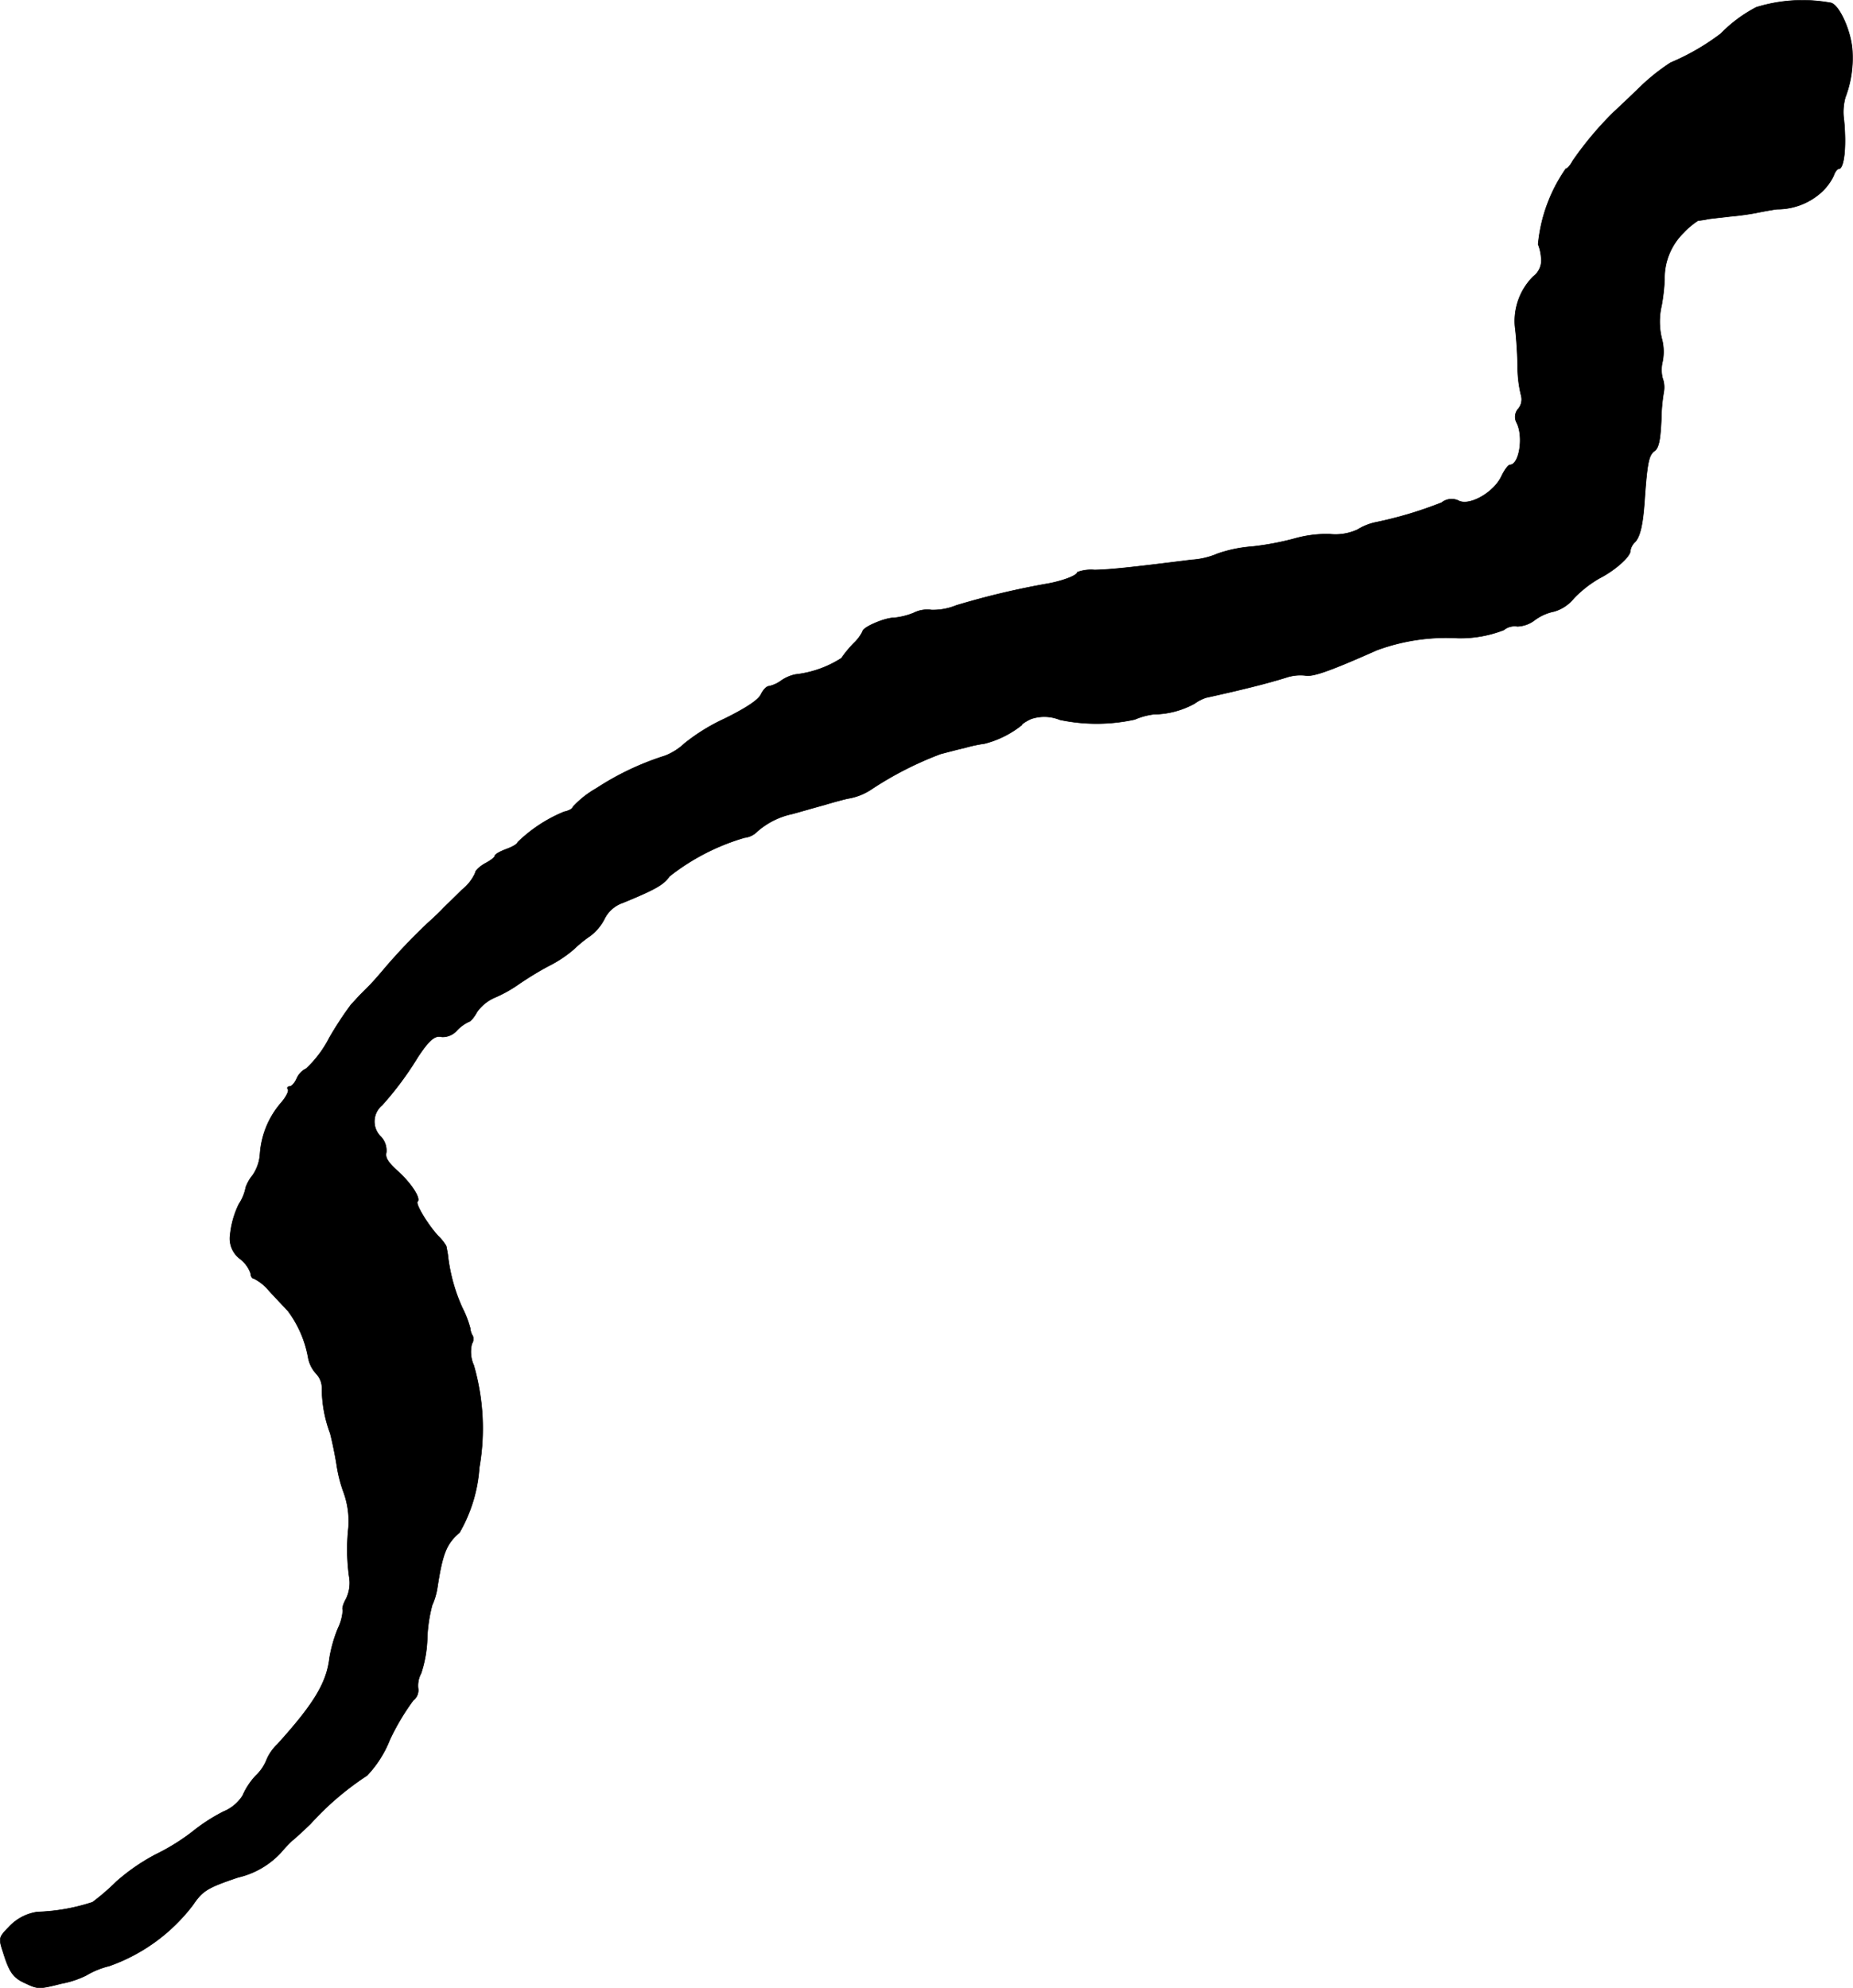 <?xml version="1.0" encoding="UTF-8"?>
<svg xmlns="http://www.w3.org/2000/svg"
     version="1.1"
     width="12.164mm"
     height="13.049mm"
     viewBox="0 0 34.481 36.989">
   <defs>
      <style type="text/css"><![CDATA[
      .a {
        stroke: #000;
        stroke-linecap: round;
        stroke-linejoin: round;
        stroke-width: 0.01px;
      }
    ]]></style>
   </defs>
   <path class="a"
         d="M32.68.136a2.601,2.601,0,0,0-.66.491,4.331,4.331,0,0,1-.933.539,3.723,3.723,0,0,0-.557.442c-.2.194-.43.412-.503.478a6.256,6.256,0,0,0-.763.909c-.042.079-.097.145-.127.145a2.936,2.936,0,0,0-.515,1.405.845.845,0,0,1,.055.236.377.377,0,0,1-.145.363,1.169,1.169,0,0,0-.339.945c.018.127.042.448.048.715a2.222,2.222,0,0,0,.067.563.274.274,0,0,1-.048.23.229.229,0,0,0-.042.26c.139.254.055.793-.121.793-.03,0-.103.097-.157.212-.139.297-.581.551-.787.46a.299.299,0,0,0-.327.03,7.353,7.353,0,0,1-1.236.369,1.034,1.034,0,0,0-.327.133.983.983,0,0,1-.515.085,2.152,2.152,0,0,0-.624.073,5.151,5.151,0,0,1-.818.157,2.56,2.56,0,0,0-.648.133,1.444,1.444,0,0,1-.485.115c-1.151.145-1.52.182-1.805.188a.728.728,0,0,0-.321.042c0,.061-.279.164-.545.212a14.707,14.707,0,0,0-1.708.406,1.146,1.146,0,0,1-.46.085.558.558,0,0,0-.333.055,1.3,1.3,0,0,1-.369.091c-.17,0-.581.176-.581.254a.776.776,0,0,1-.164.218,2.167,2.167,0,0,0-.23.279,1.999,1.999,0,0,1-.854.303.711.711,0,0,0-.267.115.621.621,0,0,1-.224.103c-.048,0-.109.067-.151.151-.042.097-.26.248-.678.454a3.574,3.574,0,0,0-.745.46,1.134,1.134,0,0,1-.363.23,5.163,5.163,0,0,0-1.278.606,1.78,1.78,0,0,0-.436.345c0,.03-.073.073-.164.091a2.713,2.713,0,0,0-.866.569c0,.03-.097.085-.212.127s-.212.097-.212.127c0,.024-.079.085-.182.139-.097.055-.182.133-.182.176a.83.83,0,0,1-.248.315c-.133.133-.291.285-.345.339-.055.061-.182.182-.285.273a10.917,10.917,0,0,0-.818.86c-.115.139-.248.285-.291.327l-.151.151c-.042.042-.115.127-.17.182a6.311,6.311,0,0,0-.412.63,2.082,2.082,0,0,1-.424.563.367.367,0,0,0-.176.182c-.036.085-.097.151-.133.151s-.055.024-.03.055c.018.036-.042.151-.139.26a1.623,1.623,0,0,0-.382.933.794.794,0,0,1-.139.406.731.731,0,0,0-.127.224.833.833,0,0,1-.127.309,1.699,1.699,0,0,0-.164.581.471.471,0,0,0,.188.442.585.585,0,0,1,.194.267c0,.055.03.097.061.097a.877.877,0,0,1,.279.224c.115.127.279.297.357.382a2.068,2.068,0,0,1,.376.878.61.61,0,0,0,.151.291.384.384,0,0,1,.103.273A2.391,2.391,0,0,0,6.145,26.671c.042.164.097.436.121.594a2.559,2.559,0,0,0,.133.515,1.58,1.58,0,0,1,.085.648,3.753,3.753,0,0,0,.012.902.682.682,0,0,1-.055.418c-.055.097-.079.188-.061.206a.888.888,0,0,1-.091.345,2.58,2.58,0,0,0-.157.551c-.055.466-.291.854-.969,1.605a.858.858,0,0,0-.2.285.827.827,0,0,1-.206.303,1.296,1.296,0,0,0-.242.369.772.772,0,0,1-.357.297,3.364,3.364,0,0,0-.588.382,3.949,3.949,0,0,1-.678.418,3.707,3.707,0,0,0-.727.503,4.335,4.335,0,0,1-.442.382,3.648,3.648,0,0,1-1.03.182.903.903,0,0,0-.527.279c-.194.2-.194.206-.103.485.115.369.188.466.424.569.218.103.248.103.654,0a1.774,1.774,0,0,0,.46-.151,1.548,1.548,0,0,1,.43-.176A3.355,3.355,0,0,0,3.589,35.447c.182-.267.267-.321.842-.515a1.563,1.563,0,0,0,.806-.472,2.435,2.435,0,0,1,.2-.212c.048-.036.2-.176.339-.309a5.393,5.393,0,0,1,1.054-.902,2.059,2.059,0,0,0,.424-.666,4.358,4.358,0,0,1,.436-.733.235.235,0,0,0,.091-.218.482.482,0,0,1,.055-.285A2.244,2.244,0,0,0,7.95,30.475a2.84,2.84,0,0,1,.091-.606,1.239,1.239,0,0,0,.097-.327c.097-.636.17-.818.412-1.024A2.8,2.8,0,0,0,8.919,27.307a4.227,4.227,0,0,0-.103-1.902.61.61,0,0,1-.036-.4A.165.165,0,0,0,8.798,24.86a.309.309,0,0,1-.048-.145,1.906,1.906,0,0,0-.145-.376,3.227,3.227,0,0,1-.273-.999c-.012-.067-.024-.139-.03-.157a.901.901,0,0,0-.151-.188c-.194-.212-.424-.594-.382-.636.067-.061-.121-.345-.369-.569-.182-.164-.236-.254-.212-.345a.375.375,0,0,0-.097-.291.392.392,0,0,1,.018-.588,5.994,5.994,0,0,0,.666-.896c.212-.321.321-.412.448-.376a.357.357,0,0,0,.285-.127.75.75,0,0,1,.218-.157c.024,0,.097-.079.151-.182a.79.79,0,0,1,.345-.273,2.467,2.467,0,0,0,.43-.242,6.246,6.246,0,0,1,.545-.333,2.276,2.276,0,0,0,.485-.321,2.349,2.349,0,0,1,.297-.242.912.912,0,0,0,.267-.315A.595.595,0,0,1,11.59,16.798c.606-.248.763-.339.866-.491a4.124,4.124,0,0,1,1.399-.721.389.389,0,0,0,.236-.115,1.441,1.441,0,0,1,.654-.327c.133-.036.406-.115.606-.17.2-.061.394-.109.424-.115a1.105,1.105,0,0,0,.454-.182,6.439,6.439,0,0,1,1.272-.648c.115-.03.321-.085.454-.115a2.756,2.756,0,0,1,.369-.079,1.829,1.829,0,0,0,.69-.345c0-.018.079-.073.176-.115a.767.767,0,0,1,.533.018,3.322,3.322,0,0,0,1.393-.006,1.294,1.294,0,0,1,.357-.097,1.598,1.598,0,0,0,.757-.2.783.783,0,0,1,.212-.109c.66-.145,1.151-.267,1.514-.382a.836.836,0,0,1,.339-.03c.139.024.442-.079,1.326-.472a3.738,3.738,0,0,1,1.508-.224,2.223,2.223,0,0,0,.854-.151.318.318,0,0,1,.254-.067.568.568,0,0,0,.327-.121.901.901,0,0,1,.357-.157.741.741,0,0,0,.369-.248,2.139,2.139,0,0,1,.472-.369c.285-.145.575-.4.575-.509a.278.278,0,0,1,.079-.157c.103-.097.157-.333.188-.806.048-.69.079-.818.182-.896.079-.055.109-.194.127-.575a3.415,3.415,0,0,1,.048-.533.495.495,0,0,0-.024-.248.642.642,0,0,1,0-.309.936.936,0,0,0-.006-.394,1.312,1.312,0,0,1-.012-.648,3.576,3.576,0,0,0,.055-.485,1.182,1.182,0,0,1,.357-.872,1.418,1.418,0,0,1,.267-.224,1.408,1.408,0,0,0,.194-.03c.085-.012.267-.03.412-.048.145-.012.363-.042.485-.067s.291-.055.376-.067a1.223,1.223,0,0,0,.8-.291,1.015,1.015,0,0,0,.254-.327c.024-.073.067-.133.097-.133.097,0,.145-.394.097-.902a1.04,1.04,0,0,1,.024-.424,2.056,2.056,0,0,0,.133-.836C34.461.602,34.219.063,34.055.051A2.902,2.902,0,0,0,32.68.136Z"/>
</svg>
